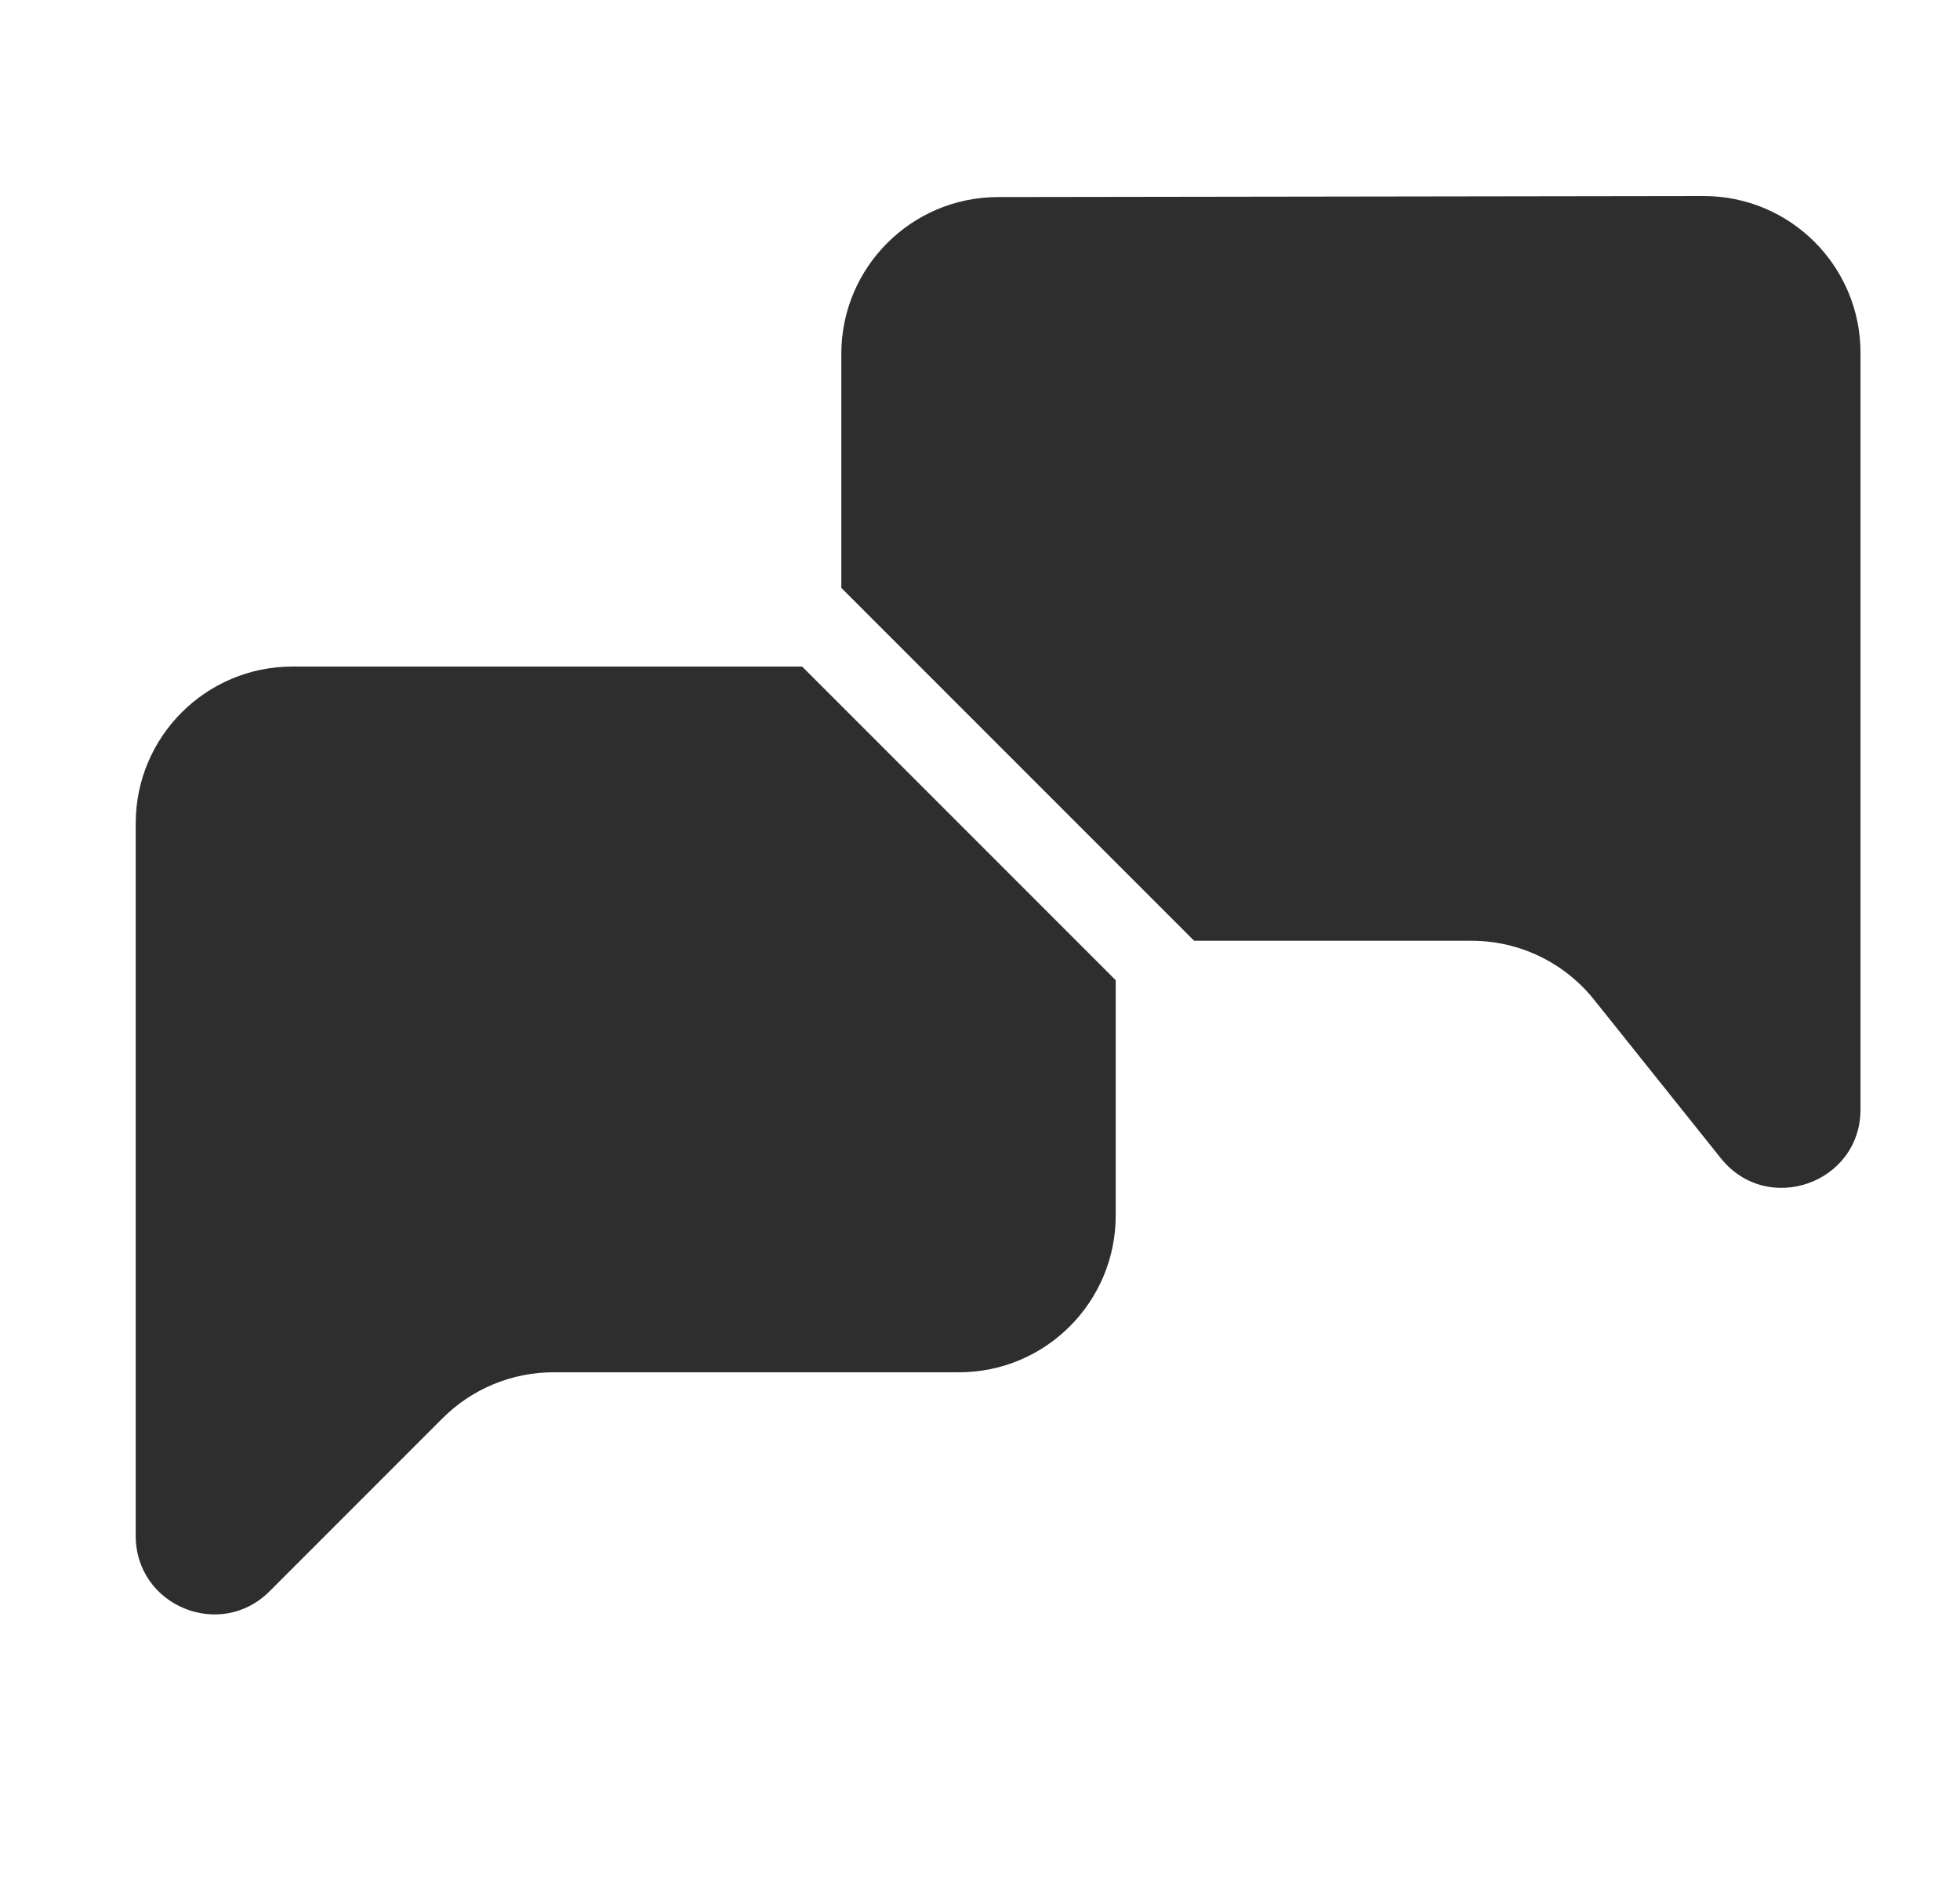<svg width="25" height="24" viewBox="0 0 25 24" fill="none" xmlns="http://www.w3.org/2000/svg">
<path fill-rule="evenodd" clip-rule="evenodd" d="M23.731 4.5V14.146C23.731 15.092 22.541 15.509 21.95 14.771L20.332 12.748C19.952 12.273 19.378 11.997 18.77 11.997H15.231L10.731 7.497V4.513C10.731 3.41 11.625 2.515 12.728 2.513L21.728 2.5C22.834 2.498 23.731 3.394 23.731 4.5ZM1.731 10.5V19.586C1.731 20.477 2.808 20.923 3.438 20.293L5.645 18.086C6.02 17.711 6.529 17.5 7.06 17.5H12.231C13.336 17.5 14.231 16.605 14.231 15.5V12.5L10.231 8.5L3.731 8.5C2.627 8.5 1.731 9.395 1.731 10.5Z" fill="#2E2E2E"></path>
</svg>
